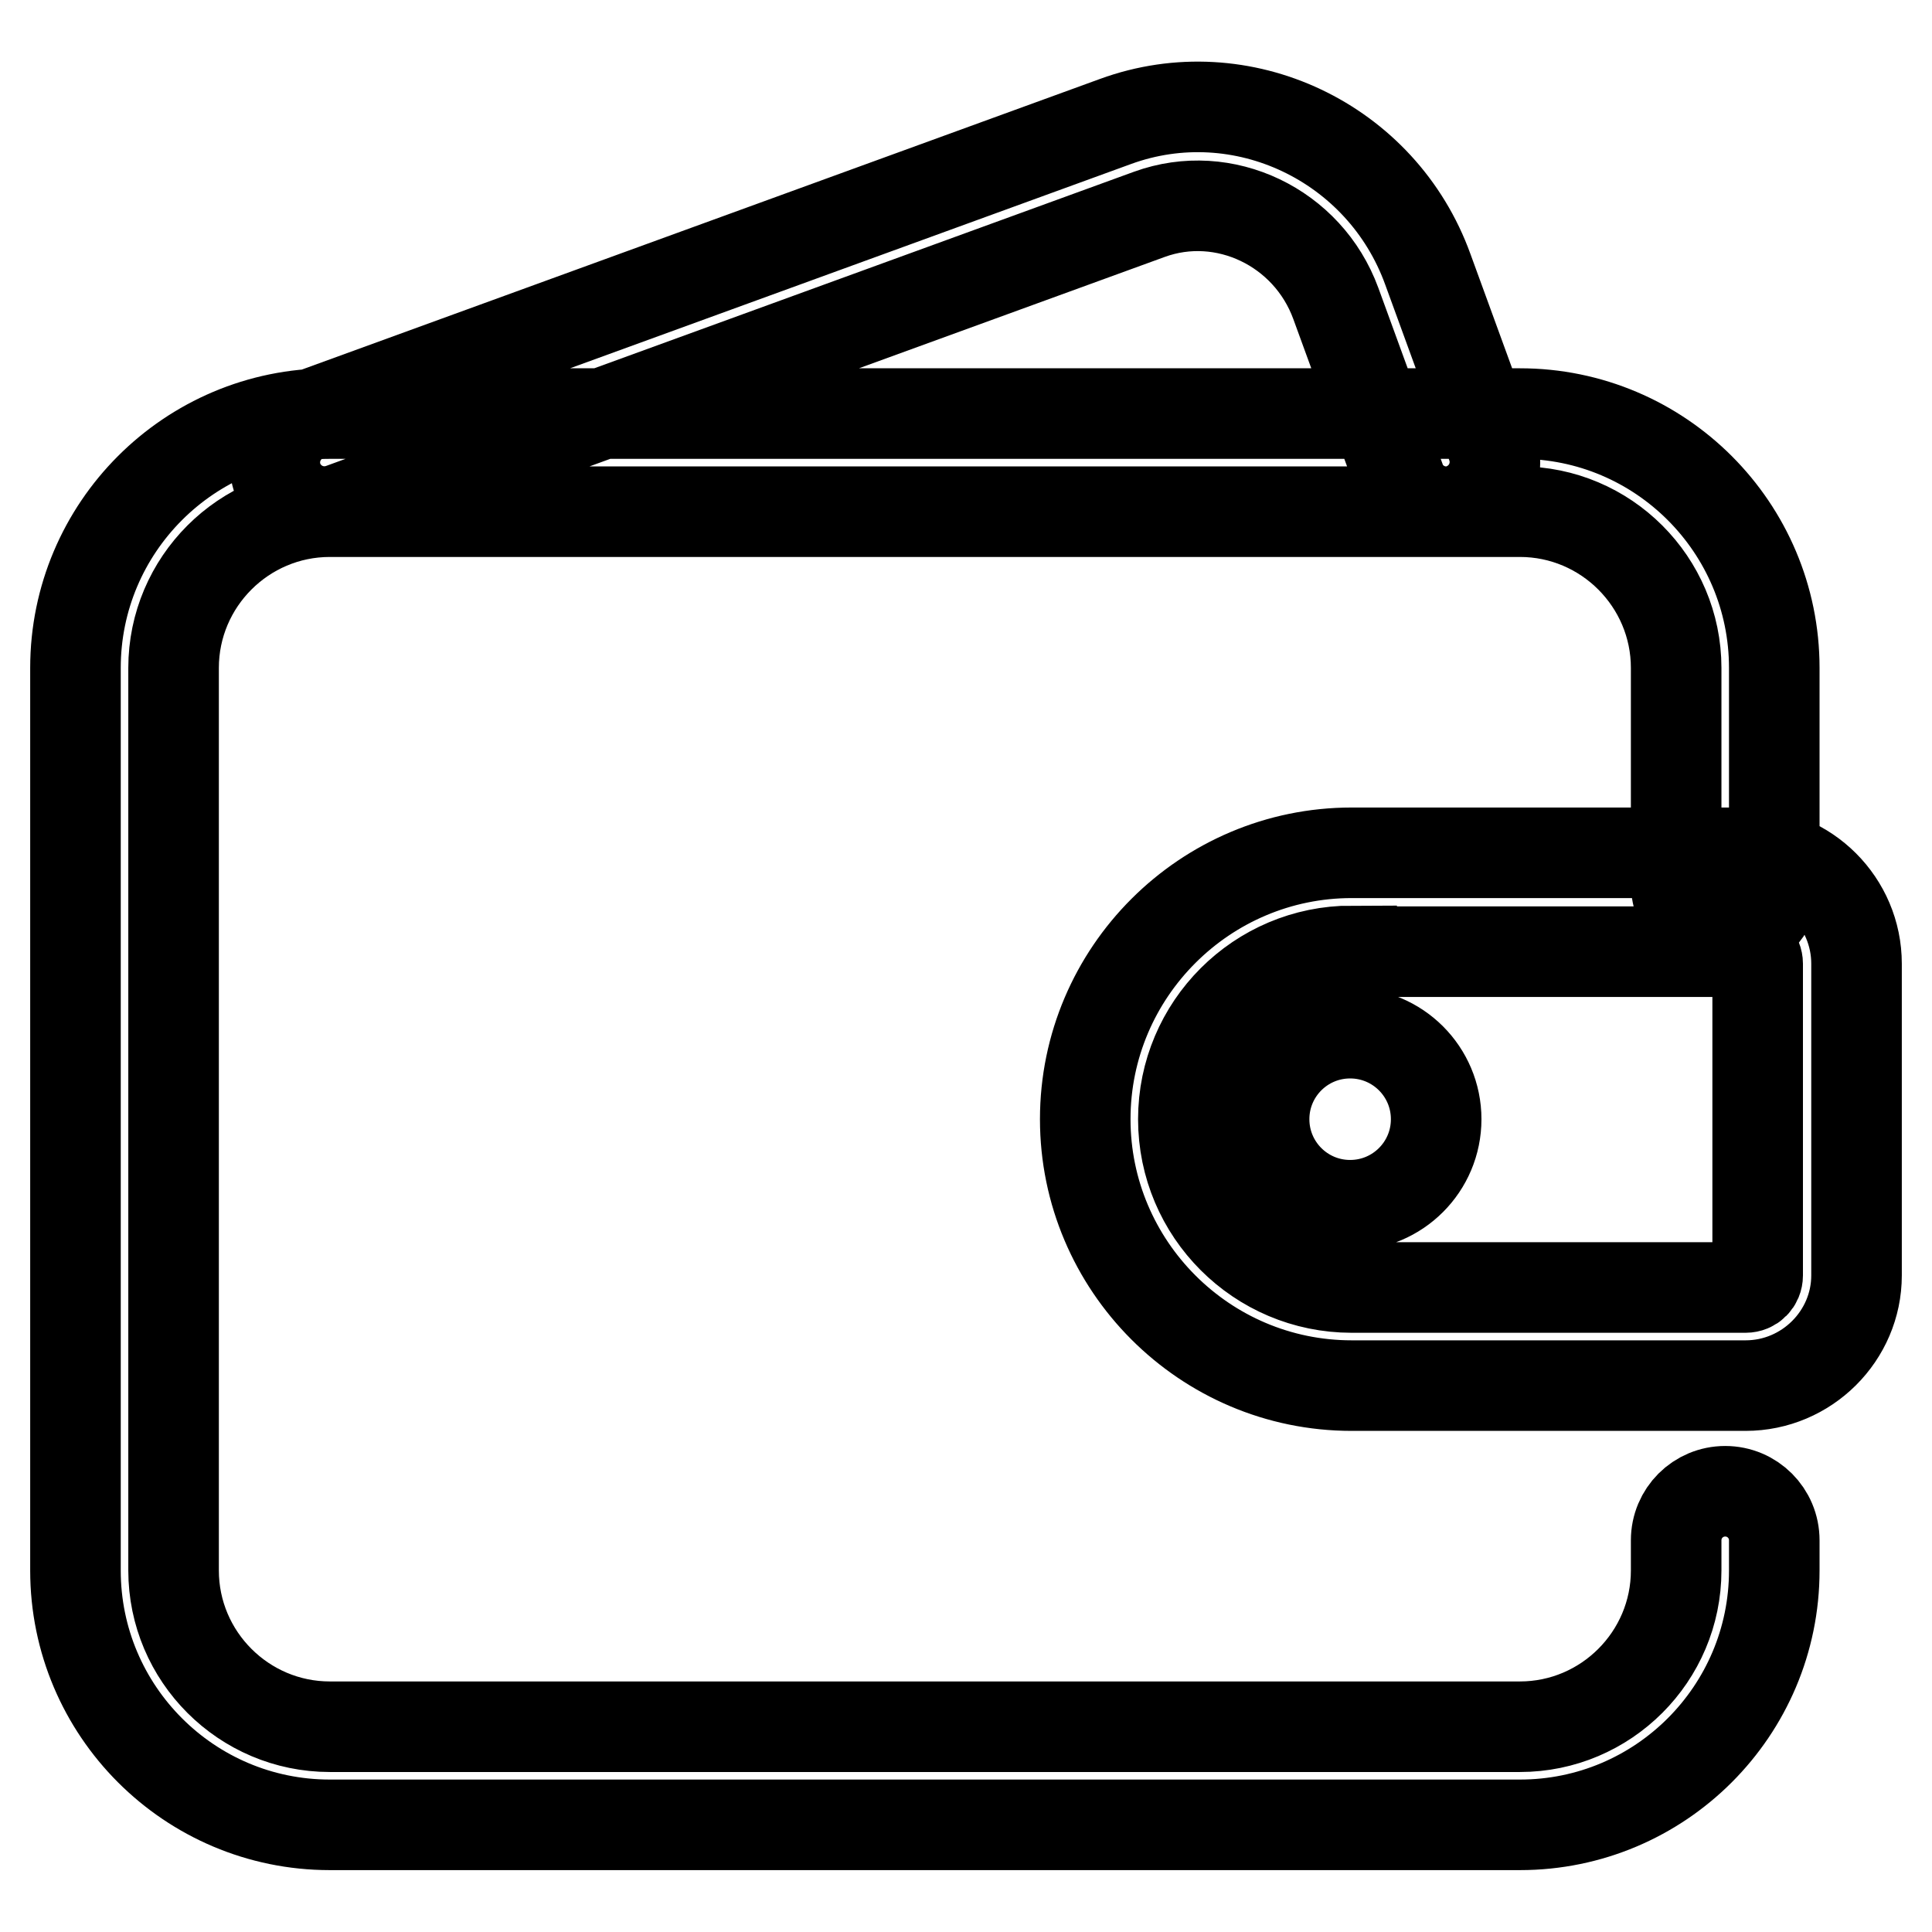 <?xml version="1.0" encoding="utf-8"?>
<!-- Svg Vector Icons : http://www.onlinewebfonts.com/icon -->
<!DOCTYPE svg PUBLIC "-//W3C//DTD SVG 1.1//EN" "http://www.w3.org/Graphics/SVG/1.1/DTD/svg11.dtd">
<svg version="1.1" xmlns="http://www.w3.org/2000/svg" xmlns:xlink="http://www.w3.org/1999/xlink" x="0px" y="0px" viewBox="0 0 256 256" enable-background="new 0 0 256 256" xml:space="preserve">
<g> <path stroke-width="12" fill-opacity="0" stroke="#000000"  d="M201.4,241.8H43.7c-18.6,0-33.7-15.1-33.7-33.7V88.5c0-18.6,15.1-33.7,33.7-33.7h157.7 c18.6,0,33.7,15.1,33.7,33.7v28.6c0,3.6-2.9,6.5-6.5,6.5c-3.6,0-6.5-2.9-6.5-6.5V88.5c0-11.4-9.3-20.7-20.7-20.7H43.7 c-11.4,0-20.7,9.3-20.7,20.7v119.6c0,11.4,9.3,20.7,20.7,20.7h157.7c11.4,0,20.7-9.3,20.7-20.7v-4c0-3.6,2.9-6.5,6.5-6.5 c3.6,0,6.5,2.9,6.5,6.5v4C235.1,226.7,220,241.8,201.4,241.8z M191.6,67.8c-2.7,0-5.2-1.7-6.1-4.3l-8.5-23.3 c-3.7-10.1-14.8-15.4-24.7-11.8l-107.1,39c-3.4,1.2-7.1-0.5-8.4-3.9c-1.2-3.4,0.5-7.1,3.9-8.4l107.1-39 c16.7-6.1,35.3,2.7,41.4,19.6l8.5,23.3c1.2,3.4-0.5,7.1-3.9,8.4C193.1,67.7,192.3,67.8,191.6,67.8L191.6,67.8z M231.3,183.6h-52.2 c-19.5,0-35.3-15.9-35.3-35.3c0-19.5,15.9-35.3,35.3-35.3h52.2c8.1,0,14.7,6.6,14.7,14.7v41.3C246,177,239.4,183.6,231.3,183.6z  M179.1,126c-12.3,0-22.3,10-22.3,22.3c0,12.3,10,22.3,22.3,22.3h52.2c0.9,0,1.6-0.7,1.6-1.6v-41.3c0-0.9-0.7-1.6-1.6-1.6H179.1z  M167.5,148.3c0,6.3,5.1,11.4,11.4,11.4c6.3,0,11.4-5.1,11.4-11.4c0-6.3-5.1-11.4-11.4-11.4C172.6,136.9,167.5,142,167.5,148.3z"/></g>
</svg>